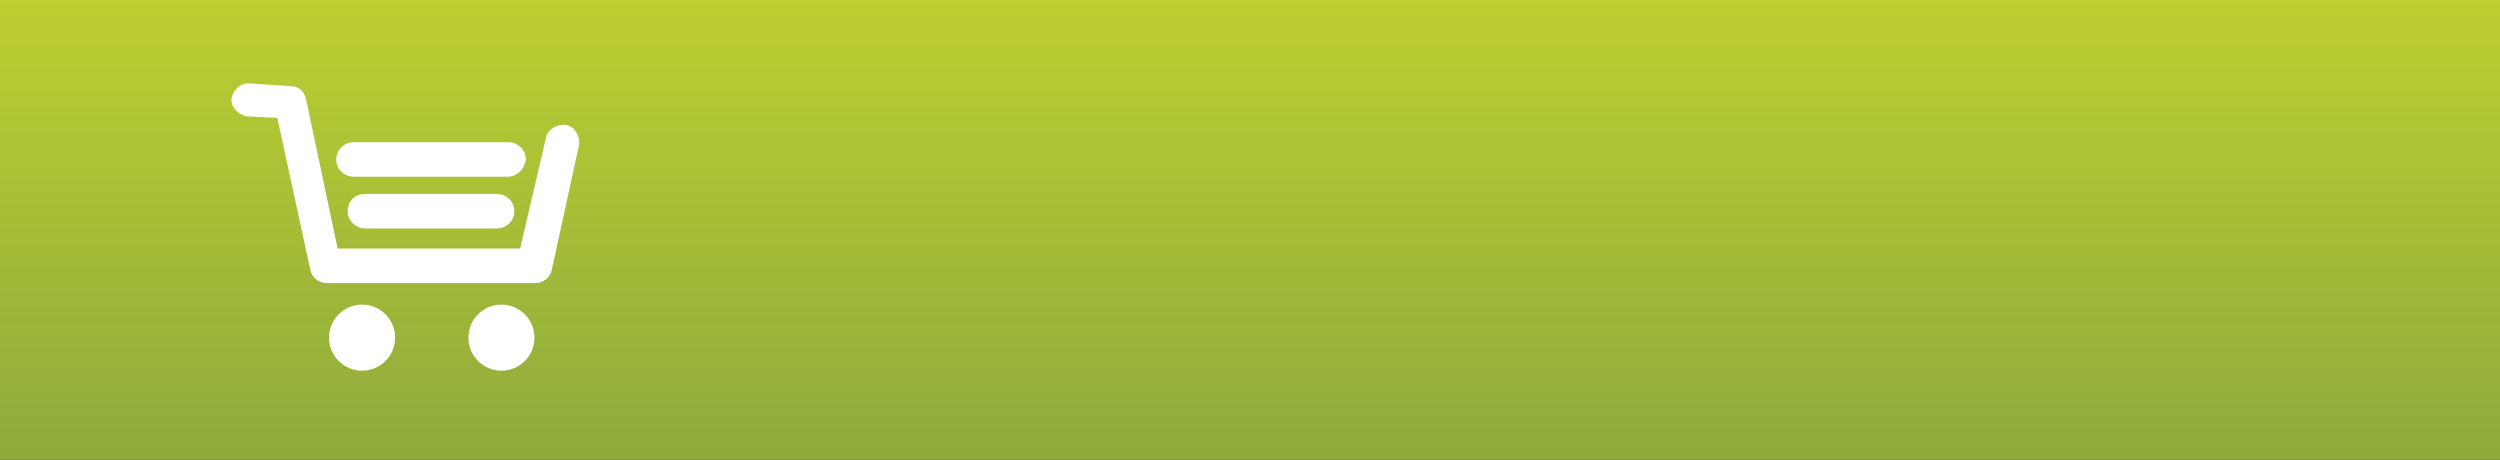 <?xml version="1.0" encoding="utf-8"?>
<!-- Generator: Adobe Illustrator 19.2.1, SVG Export Plug-In . SVG Version: 6.00 Build 0)  -->
<svg version="1.1" id="Layer_1" xmlns="http://www.w3.org/2000/svg" xmlns:xlink="http://www.w3.org/1999/xlink" x="0px" y="0px"
	 viewBox="0 0 174 32" style="enable-background:new 0 0 174 32;" xml:space="preserve">
<rect x="0" y="0" width="174" height="32" fill="#333333" stroke="none"/>
<style type="text/css">
	.st0{fill:url(#SVGID_1_);}
	.st1{fill:#FFFFFF;}
</style>
<linearGradient id="SVGID_1_" gradientUnits="userSpaceOnUse" x1="87" y1="32" x2="87" y2="-3.905370e-09">
	<stop  offset="0" style="stop-color:#8EAA3D"/>
	<stop  offset="1" style="stop-color:#BDCF31"/>
</linearGradient>
<rect class="st0" width="174" height="32"/>
<g>
	<g>
		<path class="st1" d="M37.3,19.7H22.7c-0.5,0-1-0.4-1.1-0.9L19.3,8.2l-2.1-0.1c-0.6-0.1-1.1-0.6-1.1-1.2c0.1-0.6,0.6-1.1,1.2-1.1
			l3,0.2c0.5,0,0.9,0.4,1,0.9l2.2,10.4h12.7L38,9.6c0.1-0.6,0.8-1,1.4-0.9c0.6,0.1,1,0.8,0.9,1.4l-1.9,8.7
			C38.3,19.3,37.8,19.7,37.3,19.7z"/>
	</g>
	<circle class="st1" cx="25.2" cy="23.5" r="2.3"/>
	<circle class="st1" cx="34.9" cy="23.5" r="2.3"/>
	<g>
		<path class="st1" d="M35.3,12.3H24.6c-0.6,0-1.2-0.5-1.2-1.2c0-0.6,0.5-1.2,1.2-1.2h10.8c0.6,0,1.2,0.5,1.2,1.2
			C36.5,11.8,36,12.3,35.3,12.3z"/>
	</g>
	<g>
		<path class="st1" d="M34.6,15.9h-9.2c-0.6,0-1.2-0.5-1.2-1.2s0.5-1.2,1.2-1.2h9.2c0.6,0,1.2,0.5,1.2,1.2S35.2,15.9,34.6,15.9z"/>
	</g>
</g>
</svg>
